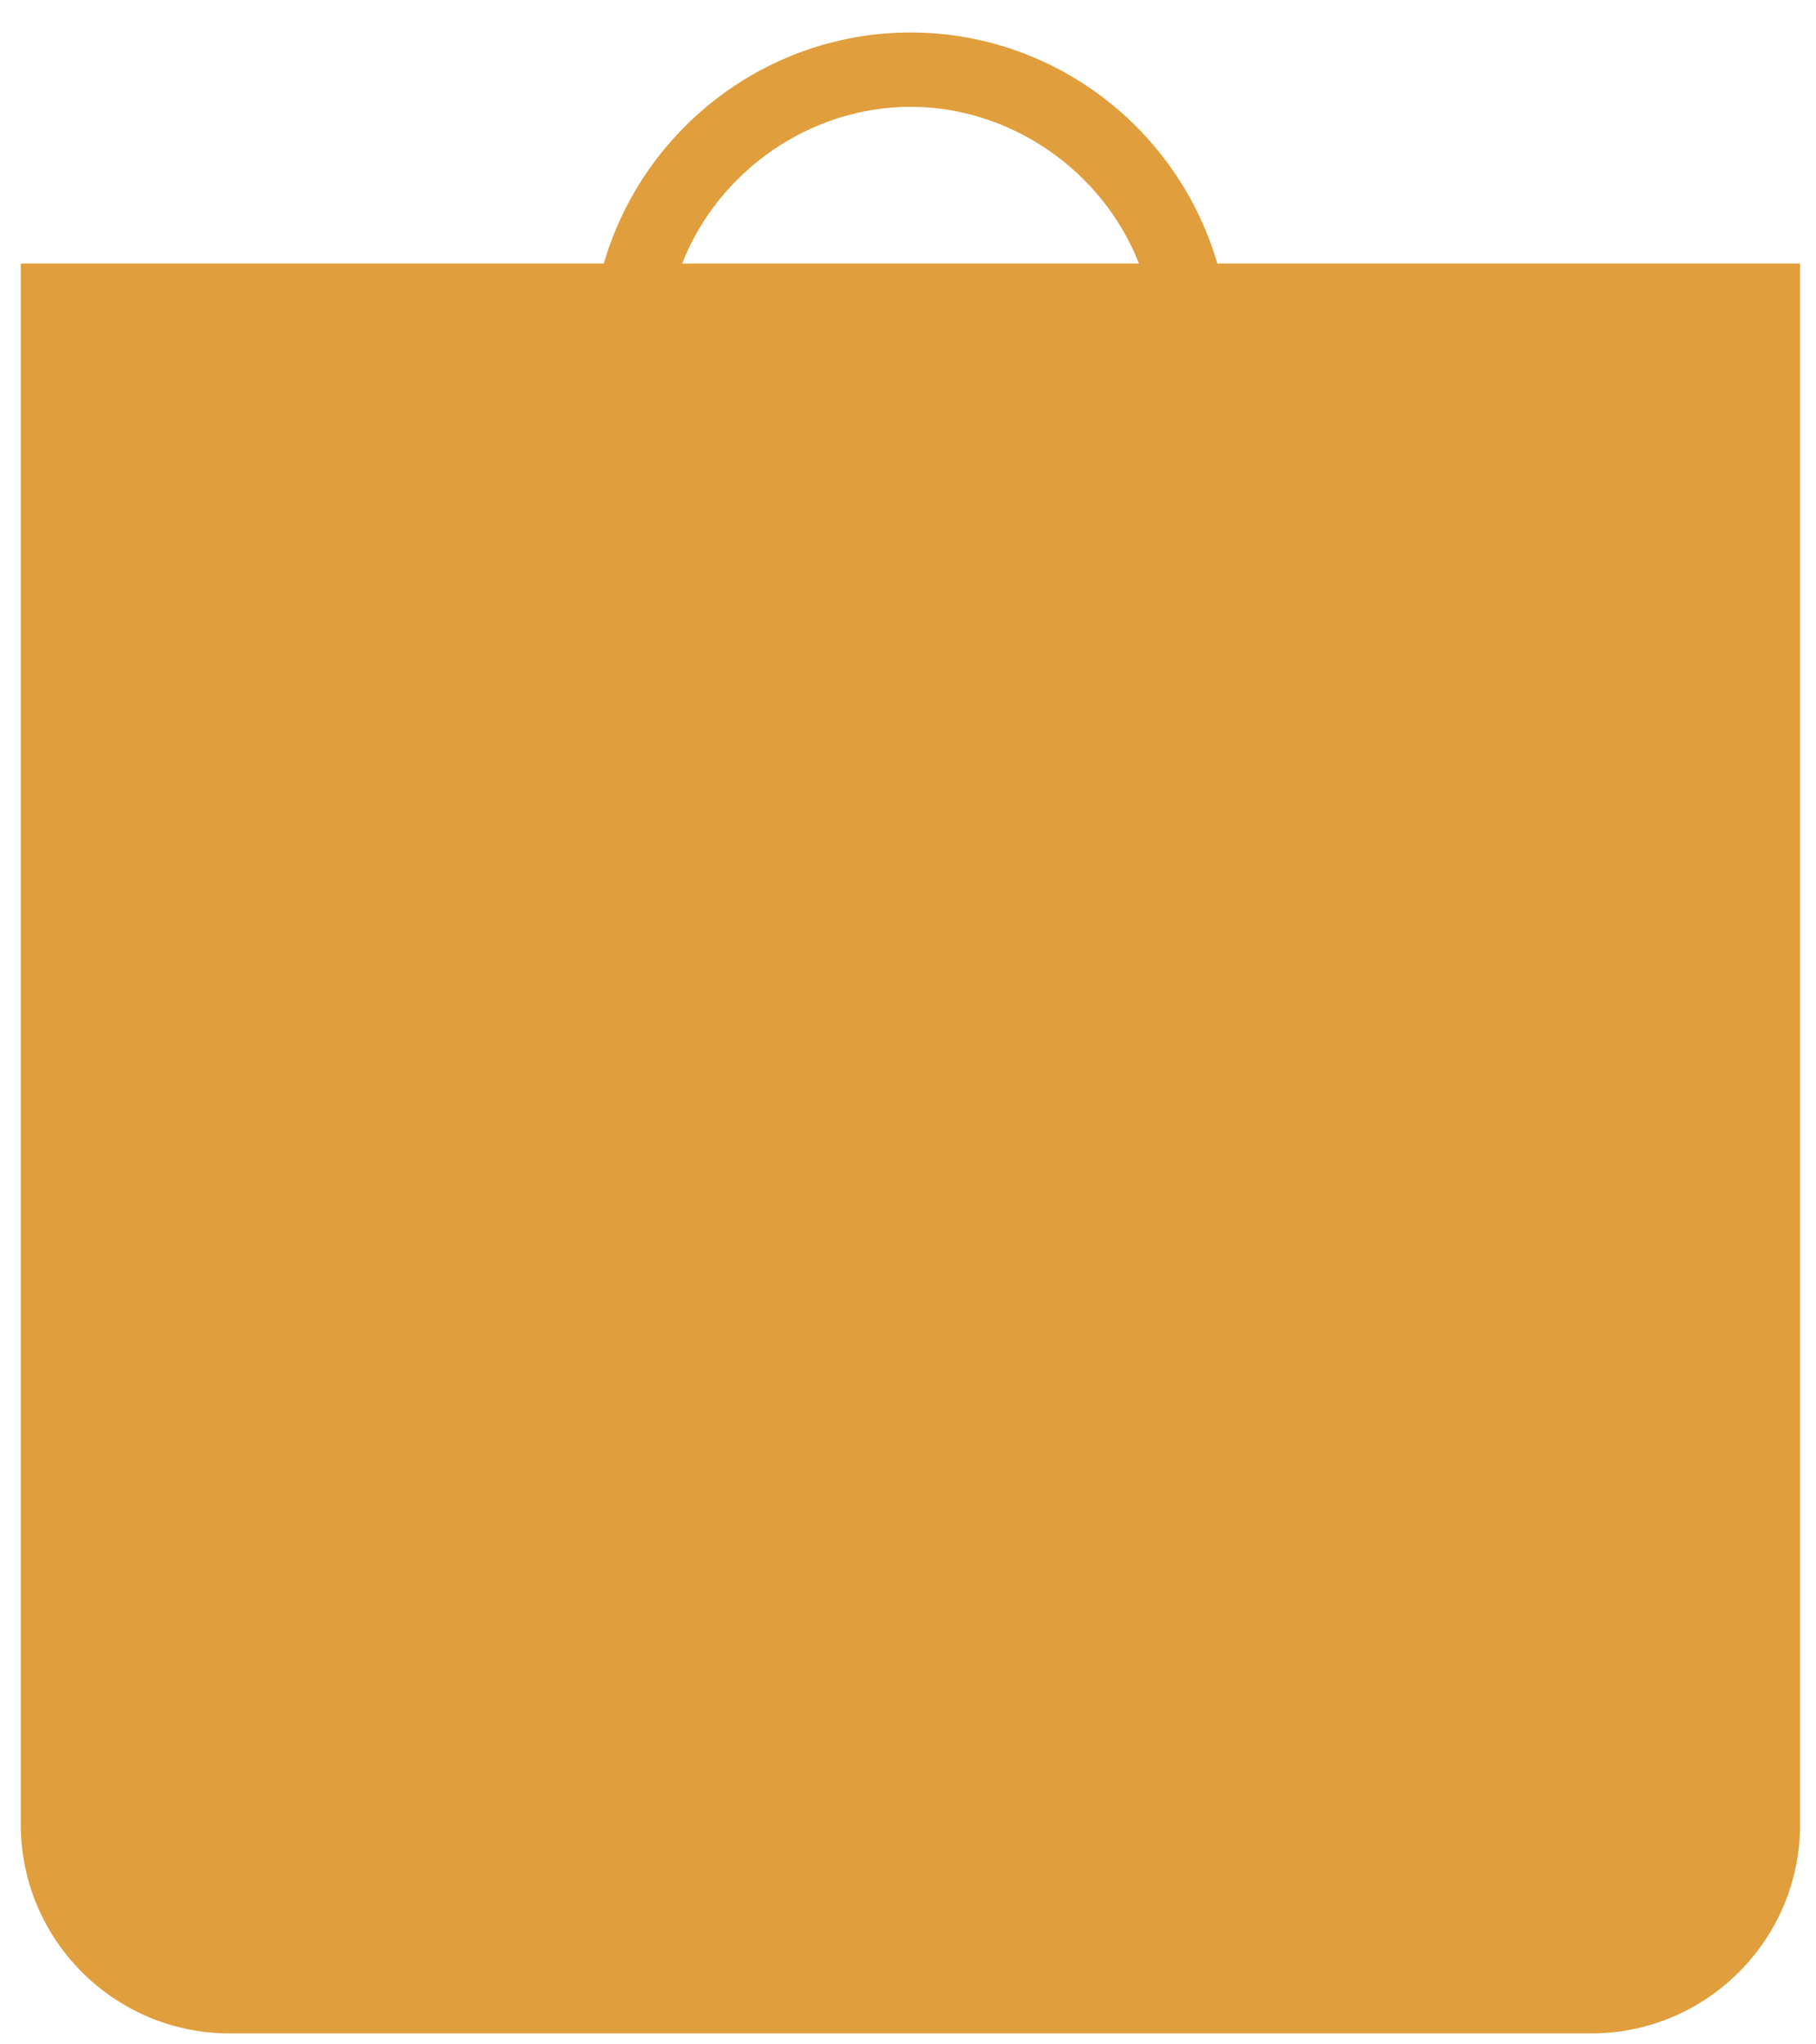 <svg xmlns="http://www.w3.org/2000/svg" xmlns:xlink="http://www.w3.org/1999/xlink" x="0px" y="0px" viewBox="0 0 85.54 96.25" xml:space="preserve"> <g id="Layer_1"> </g> <g id="basket_empty" display="none"> <path display="inline" fill="#E09E3C" d="M57.34,12.41C55.46,5.99,49.58,1.53,42.89,1.53c-6.69,0-12.57,4.46-14.45,10.88H0.98 v73.51c0,5.42,4.41,9.83,9.83,9.83h64.15c5.42,0,9.83-4.41,9.83-9.83V12.41H57.34z M42.89,5.03c4.71,0,9.04,3,10.76,7.38H32.13 C33.85,8.03,38.18,5.03,42.89,5.03z M74.97,92.25H10.82c-3.49,0-6.33-2.84-6.33-6.33V15.91h23.37c-0.01,0.13-0.02,0.26-0.02,0.39 c0,0.08,0,2.46,0,2.54v1.75h3.5v-1.75c0-0.08,0-2.32,0-2.46c0-0.16,0.01-0.31,0.02-0.46h23.06c0.01,0.15,0.02,0.29,0.02,0.44 c0,0.15,0,2.4,0,2.49v1.75h3.5v-1.75c0-0.09,0-2.47,0-2.55c0-0.13-0.01-0.25-0.02-0.38H81.3v70.01 C81.3,89.41,78.46,92.25,74.97,92.25z"></path> </g> <g id="basket_filled"> <g> <path fill="#E09E3C" d="M57.45,20.09h-2.5v-1.25c0-0.09,0-2.35,0-2.5C54.82,9.83,49.41,4.53,42.89,4.53 c-6.53,0-11.94,5.31-12.05,11.84c0,0.15,0,2.39,0,2.47v1.25h-2.5v-1.25c0-0.08,0-2.44,0-2.53c0.14-7.87,6.67-14.28,14.55-14.28 c7.87,0,14.4,6.4,14.55,14.27c0,0.09,0,2.45,0,2.54V20.09z"></path> </g> <path fill="#E09E3C" d="M1.48,12.91v73.01c0,5.15,4.19,9.33,9.33,9.33h64.15c5.15,0,9.33-4.19,9.33-9.33V12.91H1.48z"></path> <path fill="#E09E3C" d="M57.34,12.41C55.46,5.99,49.58,1.53,42.89,1.53c-6.69,0-12.57,4.46-14.45,10.88H0.98v73.51 c0,5.42,4.41,9.83,9.83,9.83h64.15c5.42,0,9.83-4.41,9.83-9.83V12.41H57.34z M42.89,5.03c4.71,0,9.04,3,10.76,7.38H32.13 C33.85,8.03,38.18,5.03,42.89,5.03z"></path> </g> <g id="user_00000110447636347799655930000013031243813296688827_" display="none"> </g> <g id="user_x5F_logged" display="none"> </g> <g id="hamburger" display="none"> <rect x="0.98" y="29.28" display="inline" fill="#E09E3C" width="83.76" height="3.5"></rect> <rect x="0.98" y="75.02" display="inline" fill="#E09E3C" width="83.76" height="3.5"></rect> <rect x="0.98" y="52.15" display="inline" fill="#E09E3C" width="83.76" height="3.5"></rect> </g> <g id="hamburger_x5F_close" display="none"> <rect x="0.98" y="52.15" transform="matrix(0.707 -0.707 0.707 0.707 -25.559 46.094)" display="inline" fill="#E09E3C" width="83.76" height="3.5"></rect> <rect x="0.98" y="52.15" transform="matrix(-0.707 -0.707 0.707 -0.707 35.056 122.32)" display="inline" fill="#E09E3C" width="83.76" height="3.5"></rect> </g> </svg>